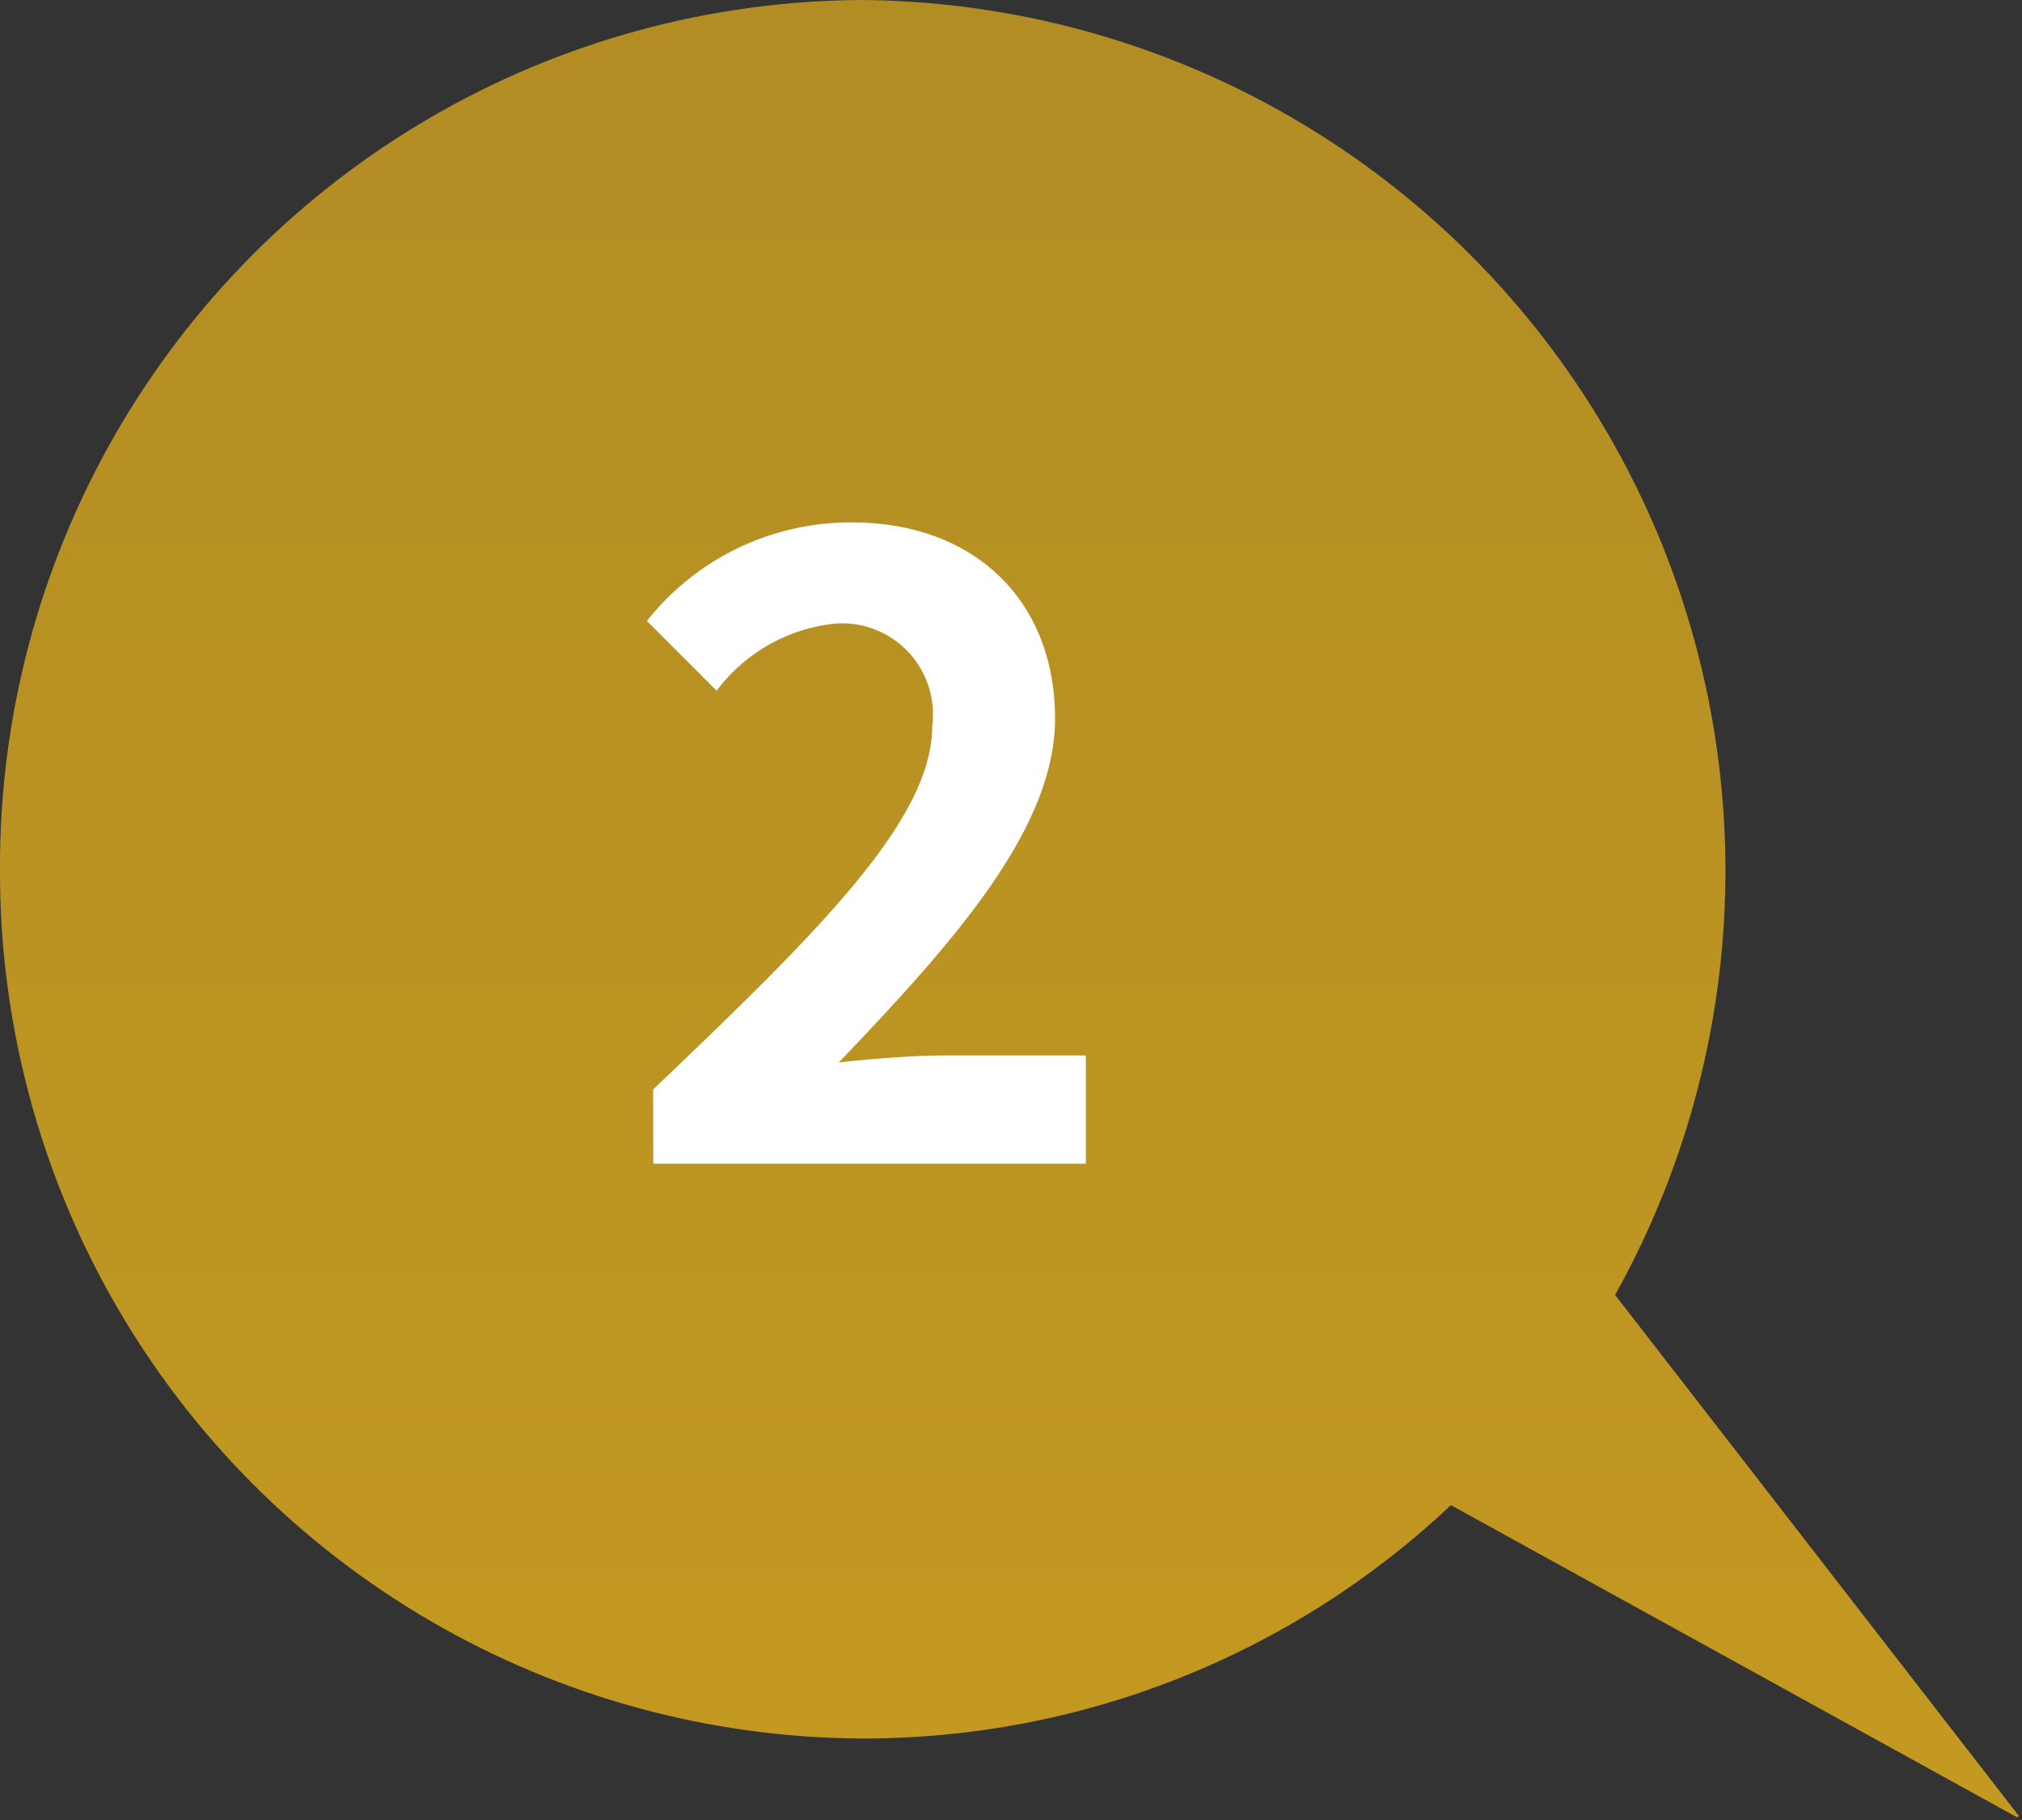 <svg xmlns="http://www.w3.org/2000/svg" xmlns:xlink="http://www.w3.org/1999/xlink" width="60" height="54" viewBox="0 0 60 54">
  <rect x="0" y="0" width="60" height="54" fill="#333333" stroke="none"/>
  <defs>
    <clipPath id="clip-path">
      <path id="Path_924495" data-name="Path 924495" d="M0,205.516a25.7,25.7,0,0,0,25.6,25.791,25.4,25.4,0,0,0,17.454-6.924L60,233.725,47.926,218.146A25.834,25.834,0,0,0,25.6,179.725,25.7,25.7,0,0,0,0,205.516" transform="translate(0 -179.725)" fill="none"/>
    </clipPath>
    <linearGradient id="linear-gradient" x1="0.5" x2="0.5" y2="1" gradientUnits="objectBoundingBox">
      <stop offset="0" stop-color="#aa8726"/>
      <stop offset="1" stop-color="#cc9f1f"/>
    </linearGradient>
  </defs>
  <g id="Group_44212" data-name="Group 44212" transform="translate(0 -179.725)">
    <g id="Group_44040" data-name="Group 44040" transform="translate(0 179.725)" clip-path="url(#clip-path)">
      <path id="Path_926885" data-name="Path 926885" d="M-37.5,213.476l60.448,54,60.448-54-60.448-54Z" transform="translate(6.602 -186.477)" fill="url(#linear-gradient)"/>
    </g>
    <path id="Path_926872" data-name="Path 926872" d="M24.241,217.993H37.077v-3.21h-4.2c-.906,0-2.174.1-3.132.207,3.417-3.571,6.418-6.938,6.418-10.2,0-3.52-2.407-5.823-6.03-5.823a7.713,7.713,0,0,0-6.082,2.924l2.07,2.07a5.046,5.046,0,0,1,3.52-1.993A2.7,2.7,0,0,1,32.519,205c0,2.77-3.287,6.03-8.282,10.792Z" transform="translate(-4.856 -3.742)" fill="#fff"/>
  </g>
</svg>

